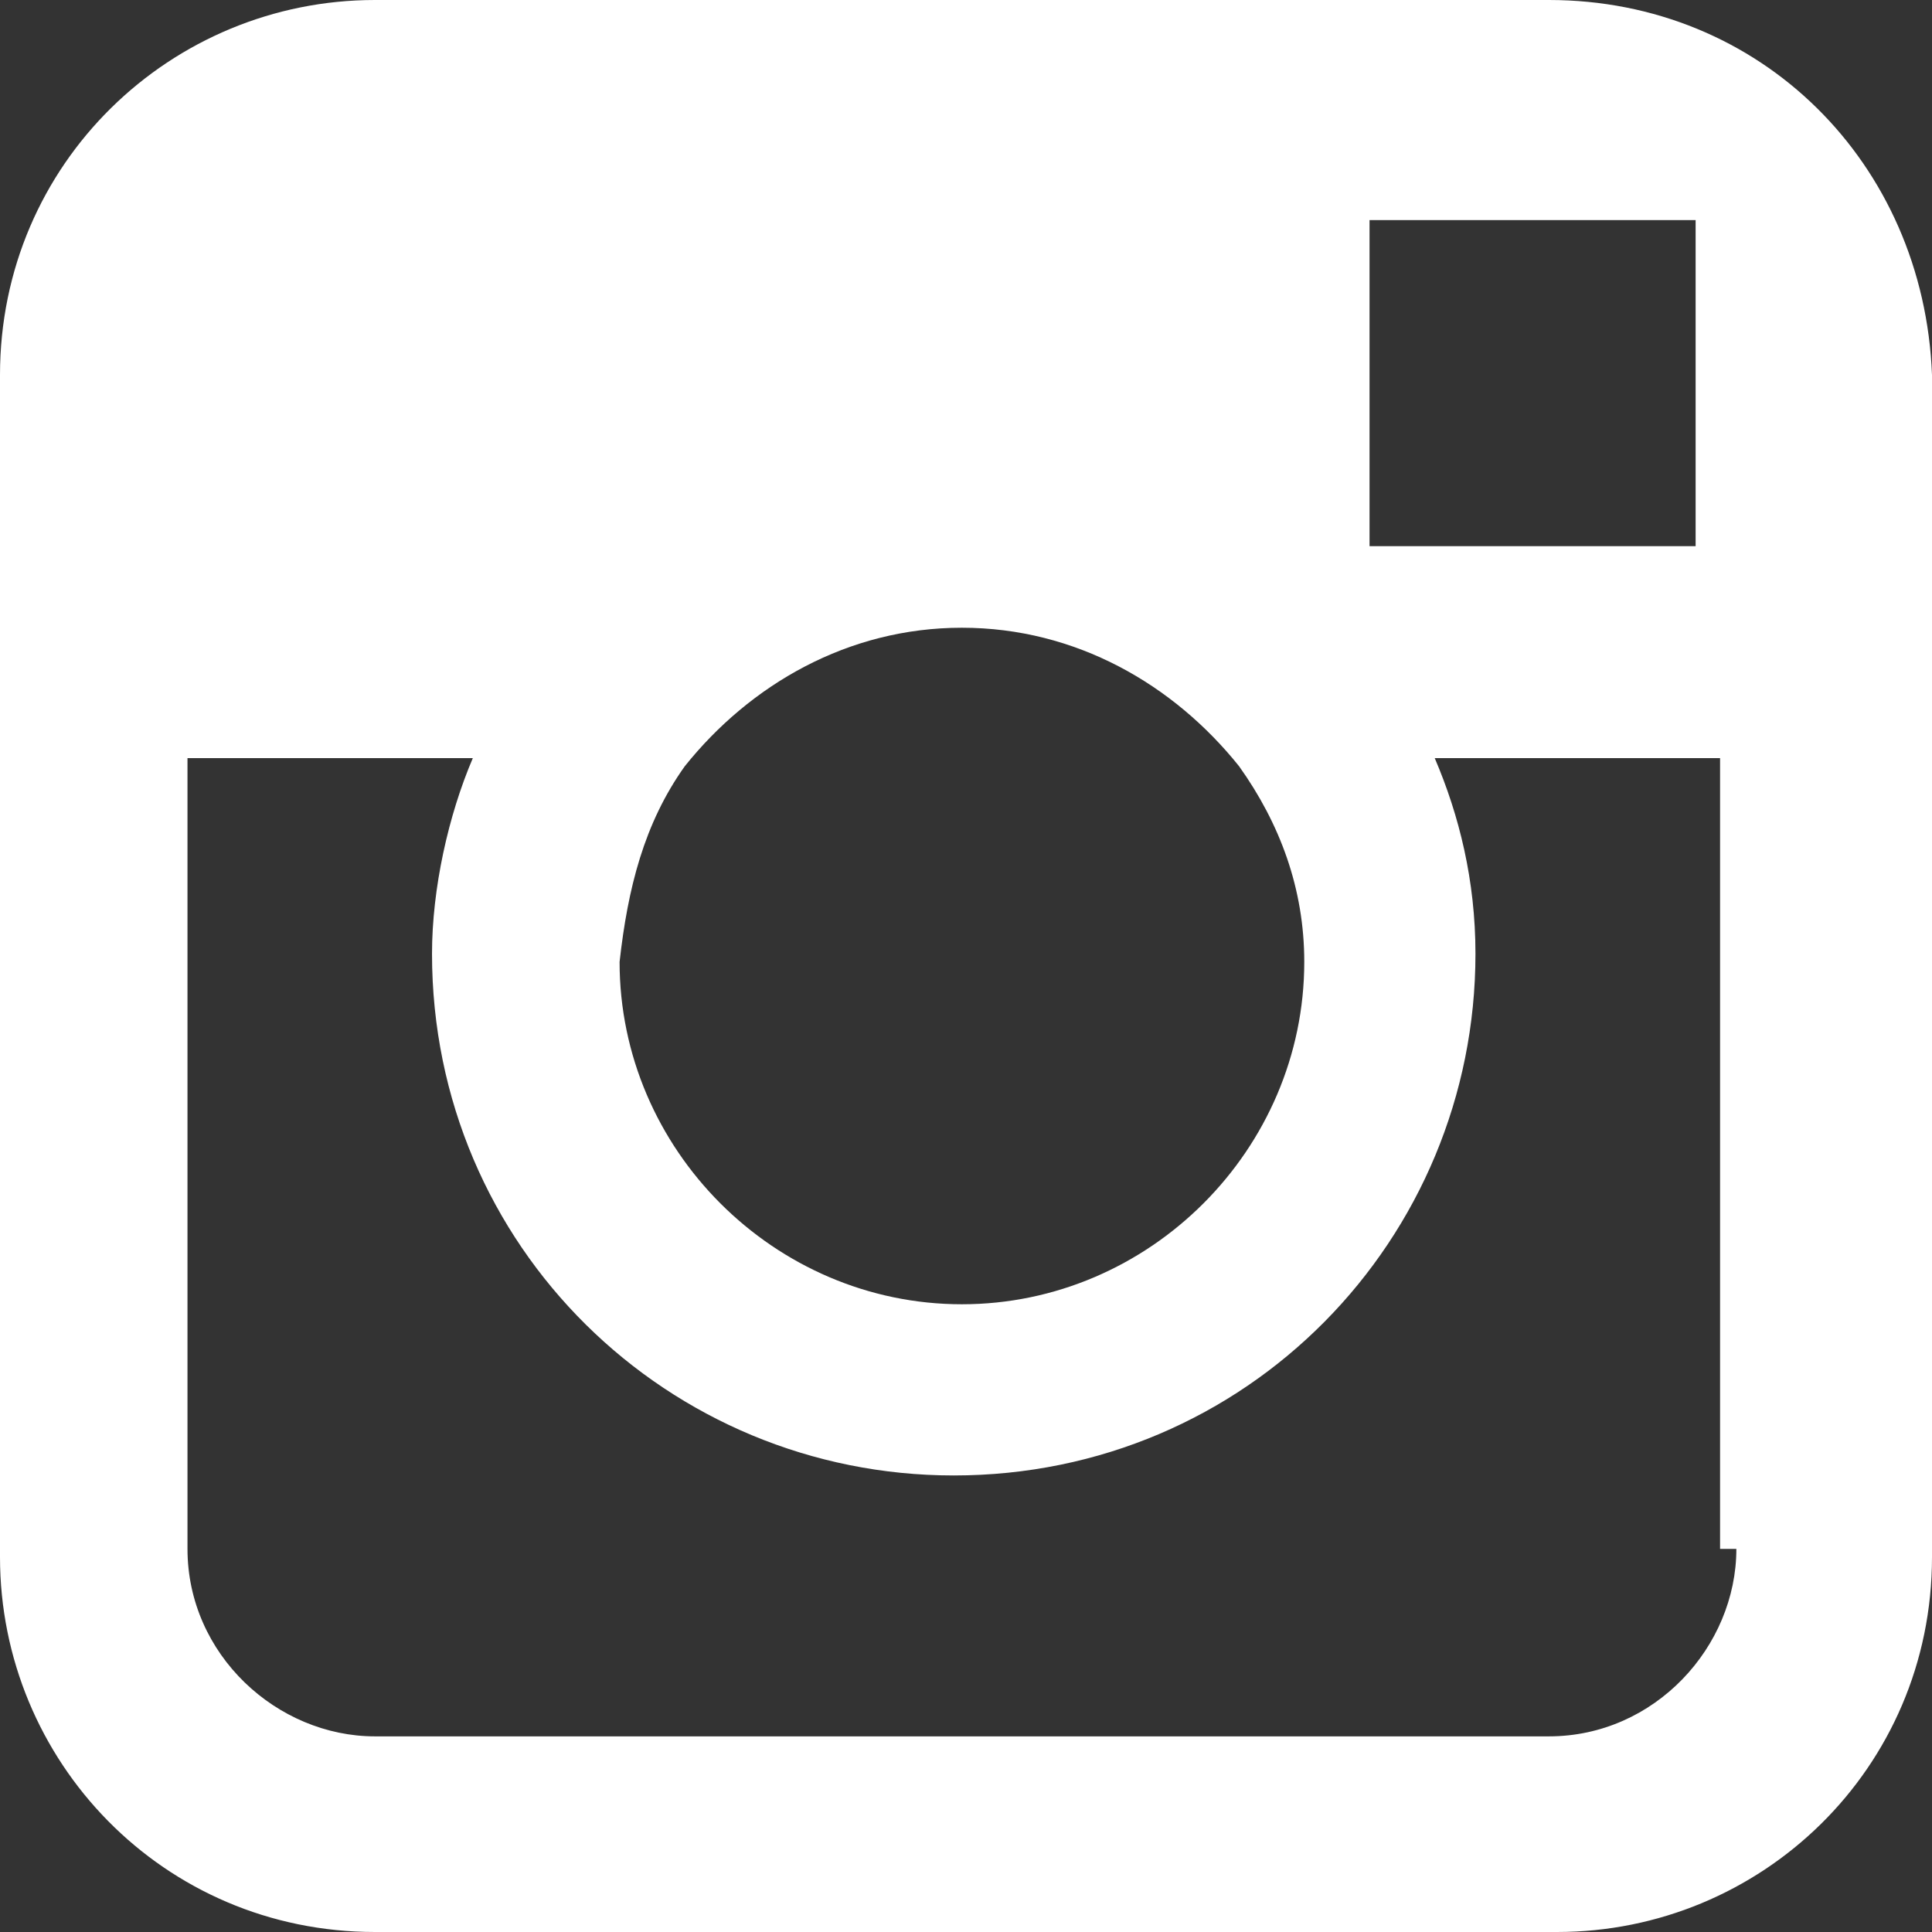 <?xml version="1.0" encoding="UTF-8"?>
<svg width="23px" height="23px" viewBox="0 0 23 23" version="1.1" xmlns="http://www.w3.org/2000/svg" xmlns:xlink="http://www.w3.org/1999/xlink">
    <rect x="0" y="0" width="23" height="23" fill="#333333" stroke="none"/>
    <!-- Generator: Sketch 53.1 (72631) - https://sketchapp.com -->
    <title>Mask</title>
    <desc>Created with Sketch.</desc>
    <g id="Page-1" stroke="none" stroke-width="1" fill="none" fill-rule="evenodd">
        <g id="footer" transform="translate(-1295, -193)" fill="#FFFFFF" fill-rule="nonzero">
            <path d="M1313.439,193 L1299.464,193 C1297.038,193 1295,194.941 1295,197.464 L1295,202.122 L1295,211.536 C1295,213.962 1296.941,216 1299.464,216 L1313.536,216 C1315.962,216 1318,214.059 1318,211.536 L1318,202.122 L1318,197.464 C1317.903,194.941 1315.962,193 1313.439,193 Z M1314.7,195.62 L1315.186,195.62 L1315.186,196.105 L1315.186,199.502 L1311.304,199.502 L1311.304,195.62 L1314.7,195.62 Z M1303.152,202.122 C1303.928,201.152 1305.093,200.473 1306.451,200.473 C1307.81,200.473 1308.975,201.152 1309.751,202.122 C1310.236,202.802 1310.527,203.578 1310.527,204.451 C1310.527,206.684 1308.684,208.527 1306.451,208.527 C1304.219,208.527 1302.376,206.684 1302.376,204.451 C1302.473,203.578 1302.667,202.802 1303.152,202.122 Z M1315.671,211.439 C1315.671,212.603 1314.7,213.671 1313.439,213.671 L1299.464,213.671 C1298.3,213.671 1297.232,212.7 1297.232,211.439 L1297.232,202.025 L1300.629,202.025 C1300.338,202.705 1300.143,203.578 1300.143,204.354 C1300.143,207.848 1302.958,210.565 1306.354,210.565 C1309.848,210.565 1312.565,207.751 1312.565,204.354 C1312.565,203.481 1312.371,202.705 1312.08,202.025 L1315.477,202.025 L1315.477,211.439 L1315.671,211.439 Z" id="Mask"></path>
        </g>
    </g>
</svg>